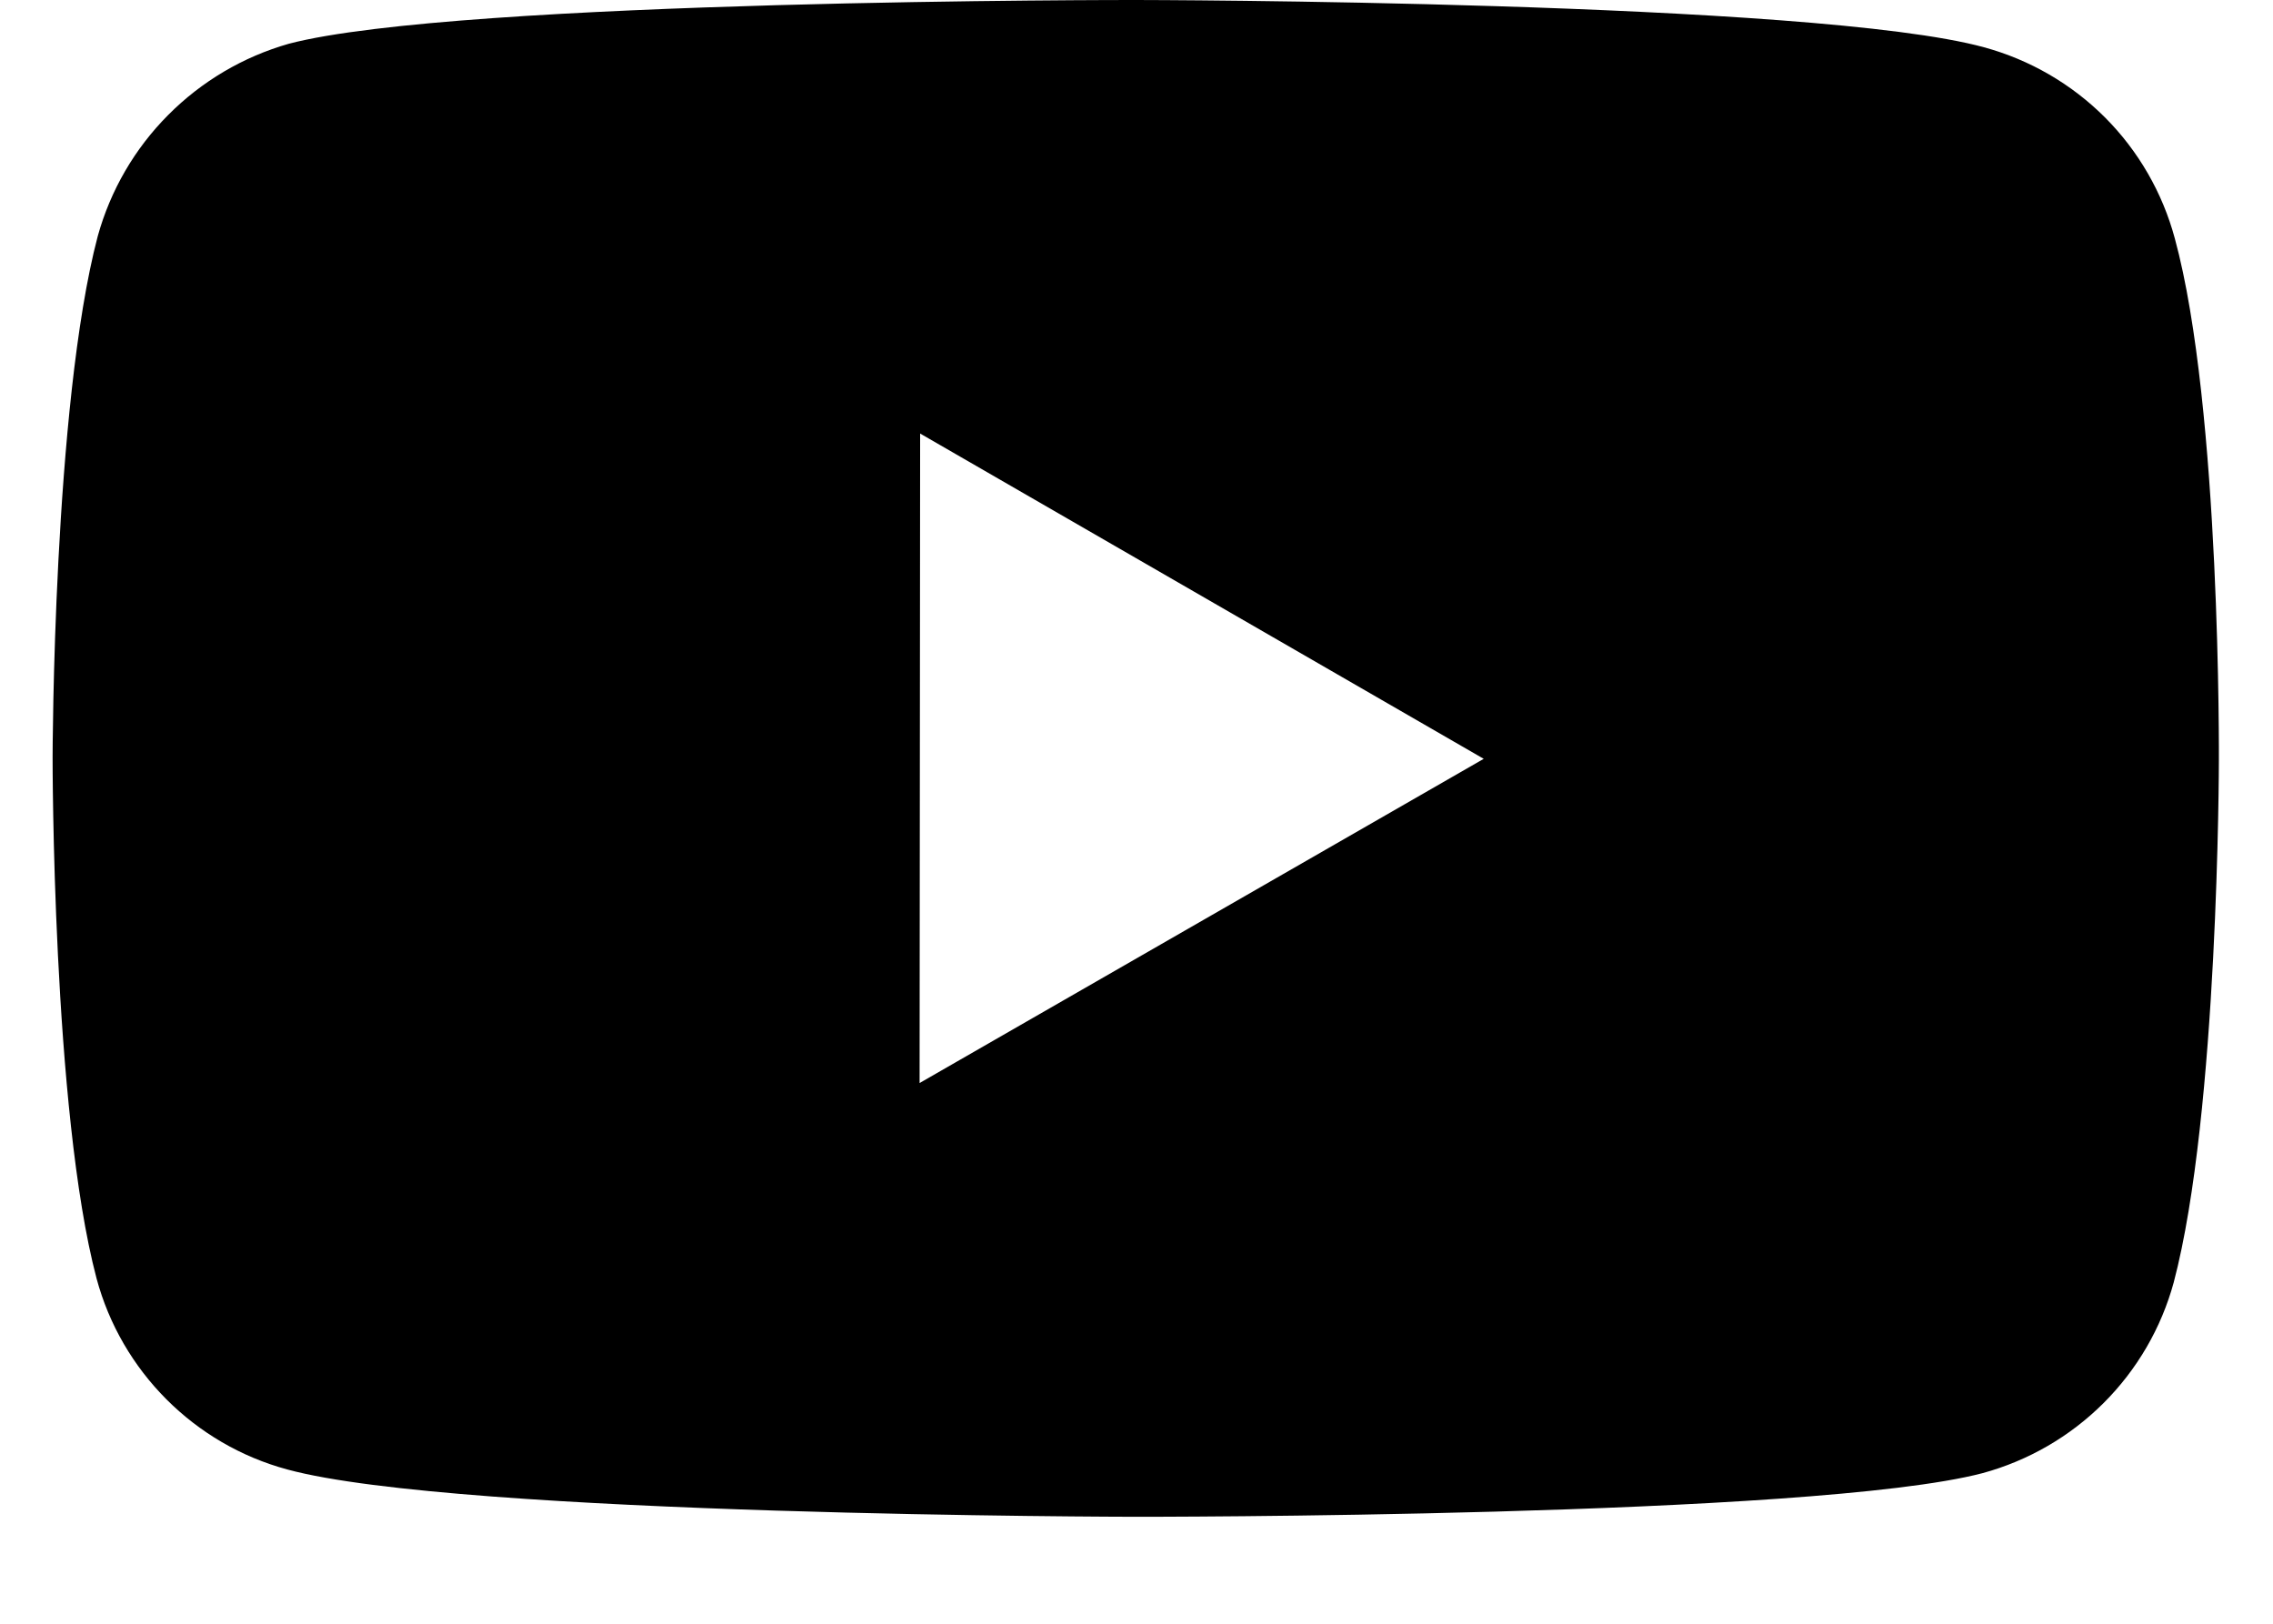 <svg width="21" height="15" viewBox="0 0 21 15" fill="none" xmlns="http://www.w3.org/2000/svg"><path d="M20.093 2.203C19.979 1.78 19.757 1.395 19.448 1.085C19.138 0.775 18.753 0.552 18.331 0.437C16.765 0.007 10.5 7.59651e-06 10.5 7.59651e-06C10.5 7.59651e-06 4.236 -0.007 2.669 0.404C2.247 0.524 1.863 0.751 1.554 1.062C1.244 1.373 1.02 1.759 0.903 2.182C0.49 3.748 0.486 6.996 0.486 6.996C0.486 6.996 0.482 10.26 0.892 11.81C1.122 12.667 1.797 13.344 2.655 13.575C4.237 14.005 10.485 14.012 10.485 14.012C10.485 14.012 16.75 14.019 18.316 13.609C18.739 13.494 19.124 13.271 19.434 12.962C19.744 12.653 19.968 12.268 20.083 11.846C20.497 10.281 20.5 7.034 20.5 7.034C20.5 7.034 20.52 3.769 20.093 2.203ZM8.496 10.005L8.501 4.005L13.708 7.01L8.496 10.005Z" fill="black"/></svg>